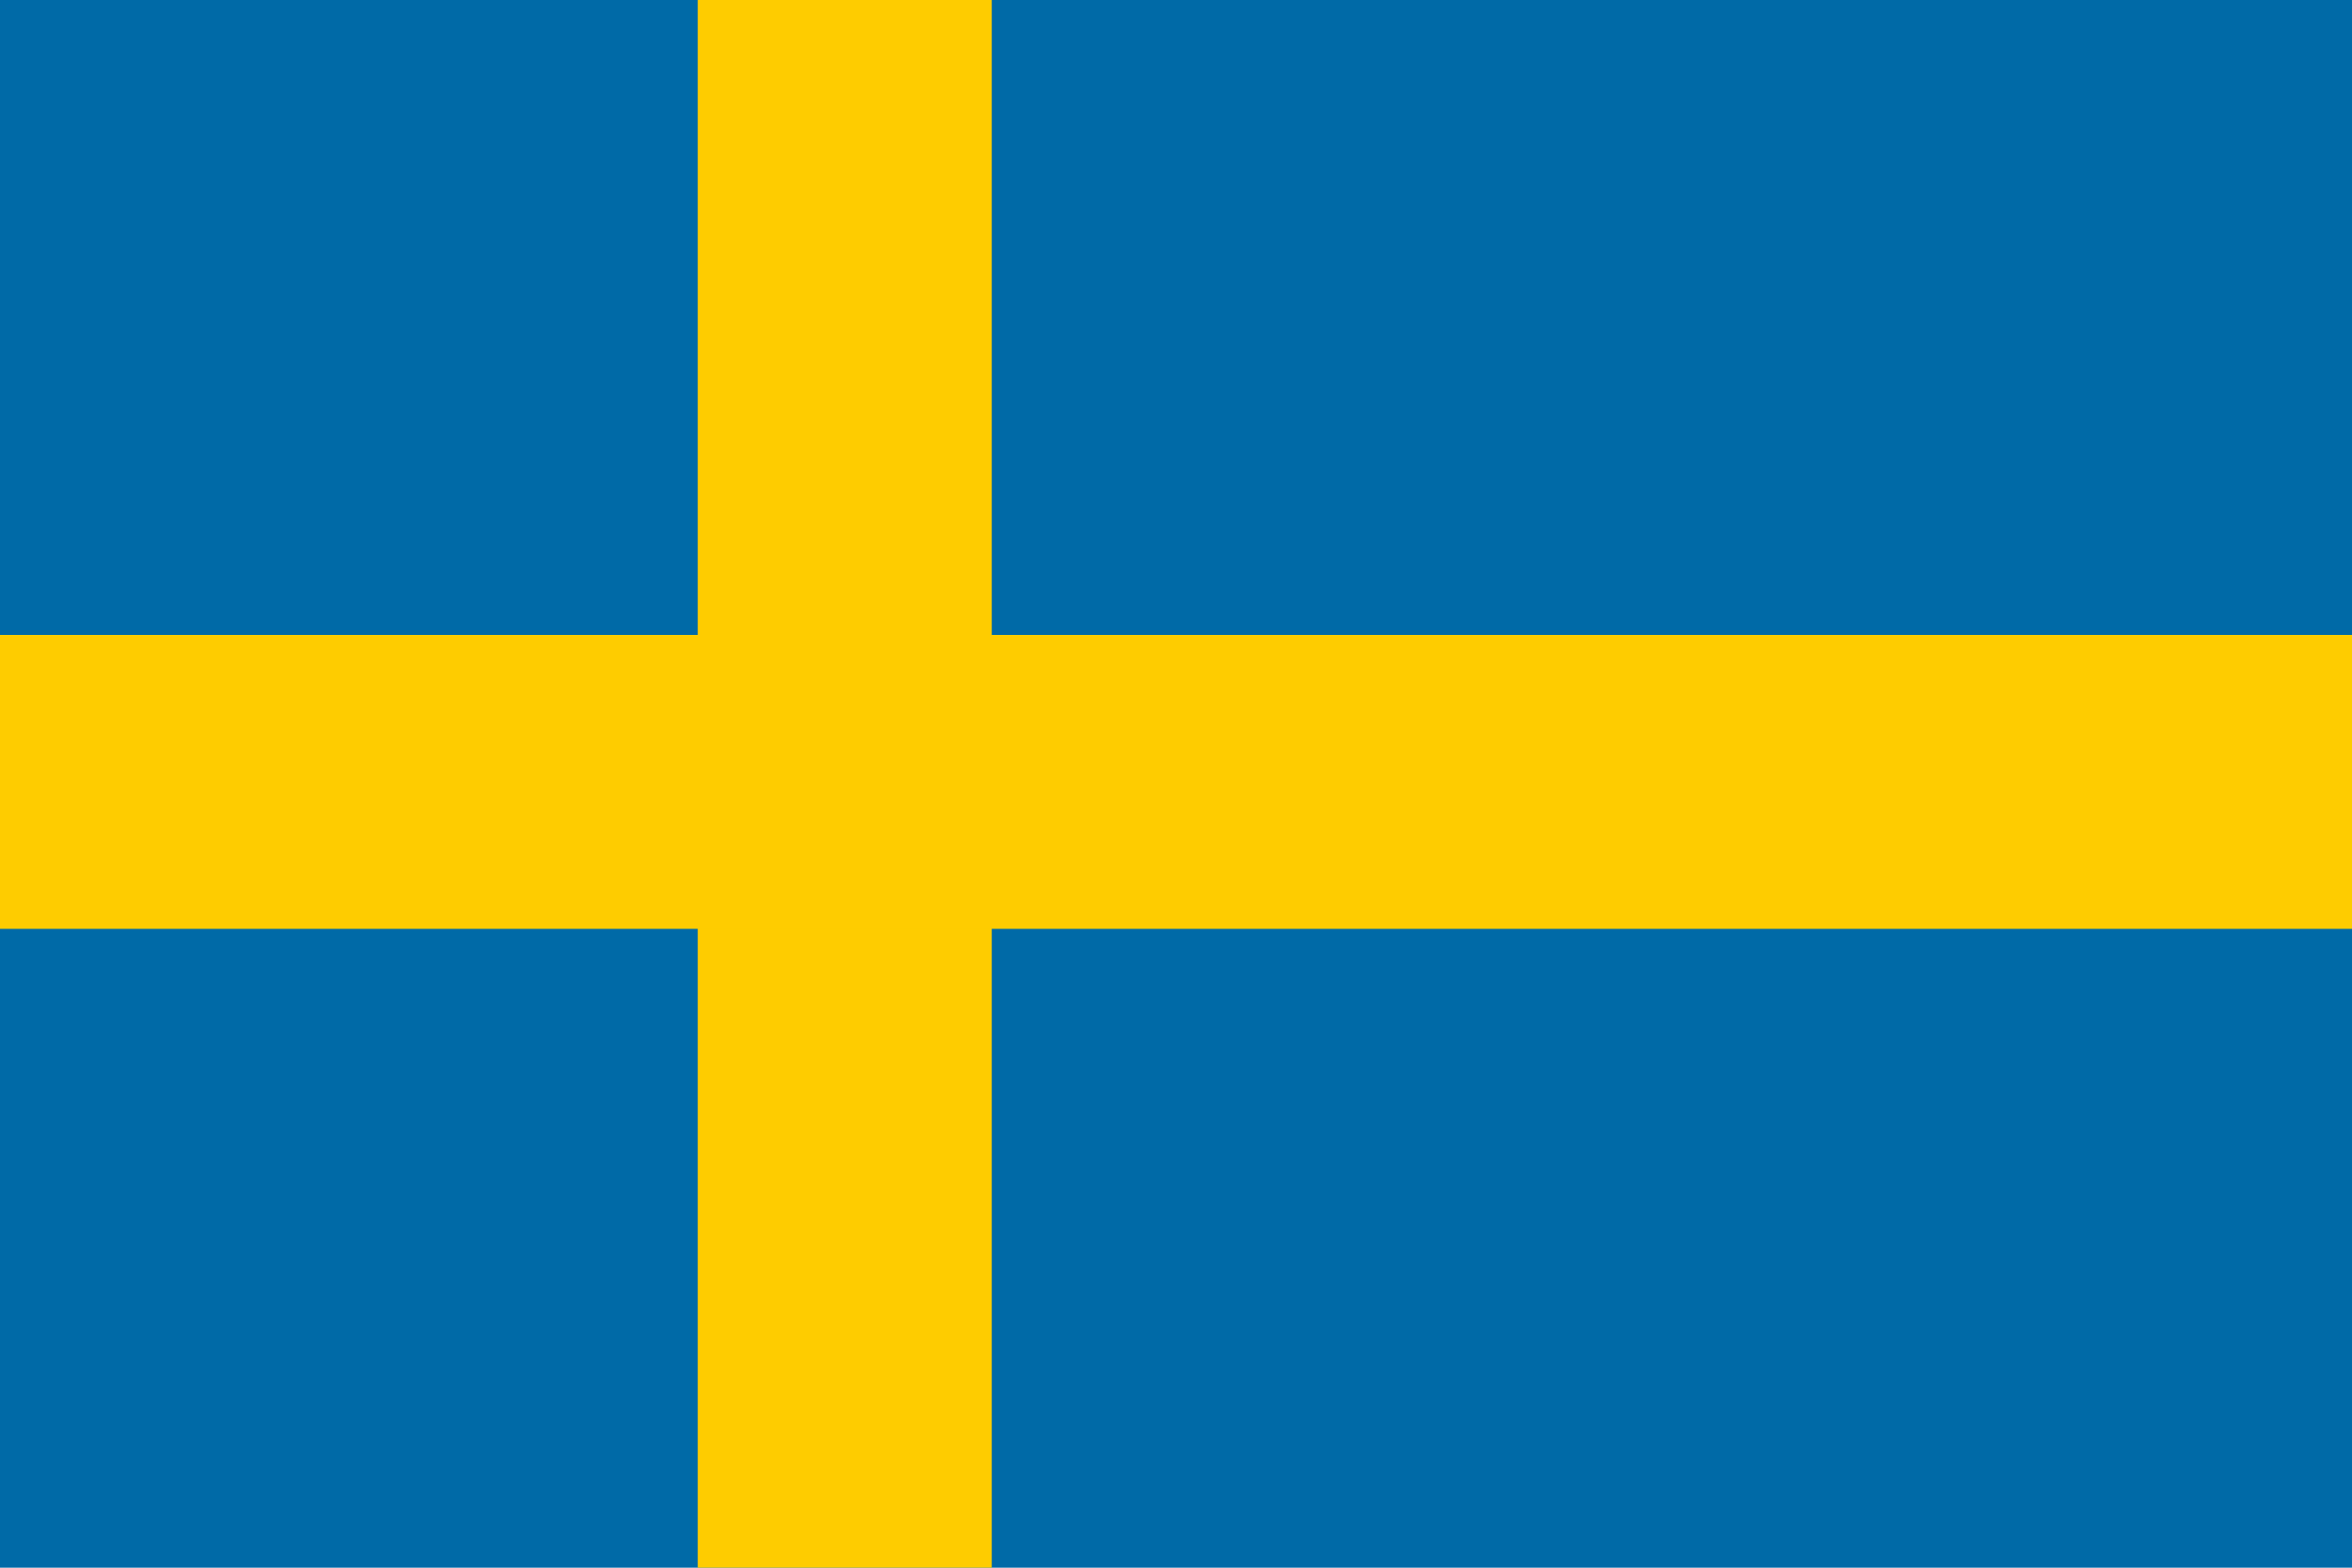 <?xml version="1.0" encoding="UTF-8"?>
<svg id="Layer_1" xmlns="http://www.w3.org/2000/svg" version="1.1" viewBox="0 0 60 40">
  <!-- Generator: Adobe Illustrator 29.5.0, SVG Export Plug-In . SVG Version: 2.1.0 Build 137)  -->
  <defs>
    <style>
      .st0 {
        fill: #fecc00;
      }

      .st1 {
        fill: #006aa7;
      }
    </style>
  </defs>
  <rect class="st1" width="60" height="40"/>
  <rect class="st0" x="17.8" width="7.5" height="40"/>
  <rect class="st0" y="16.2" width="60" height="7.5"/>
</svg>